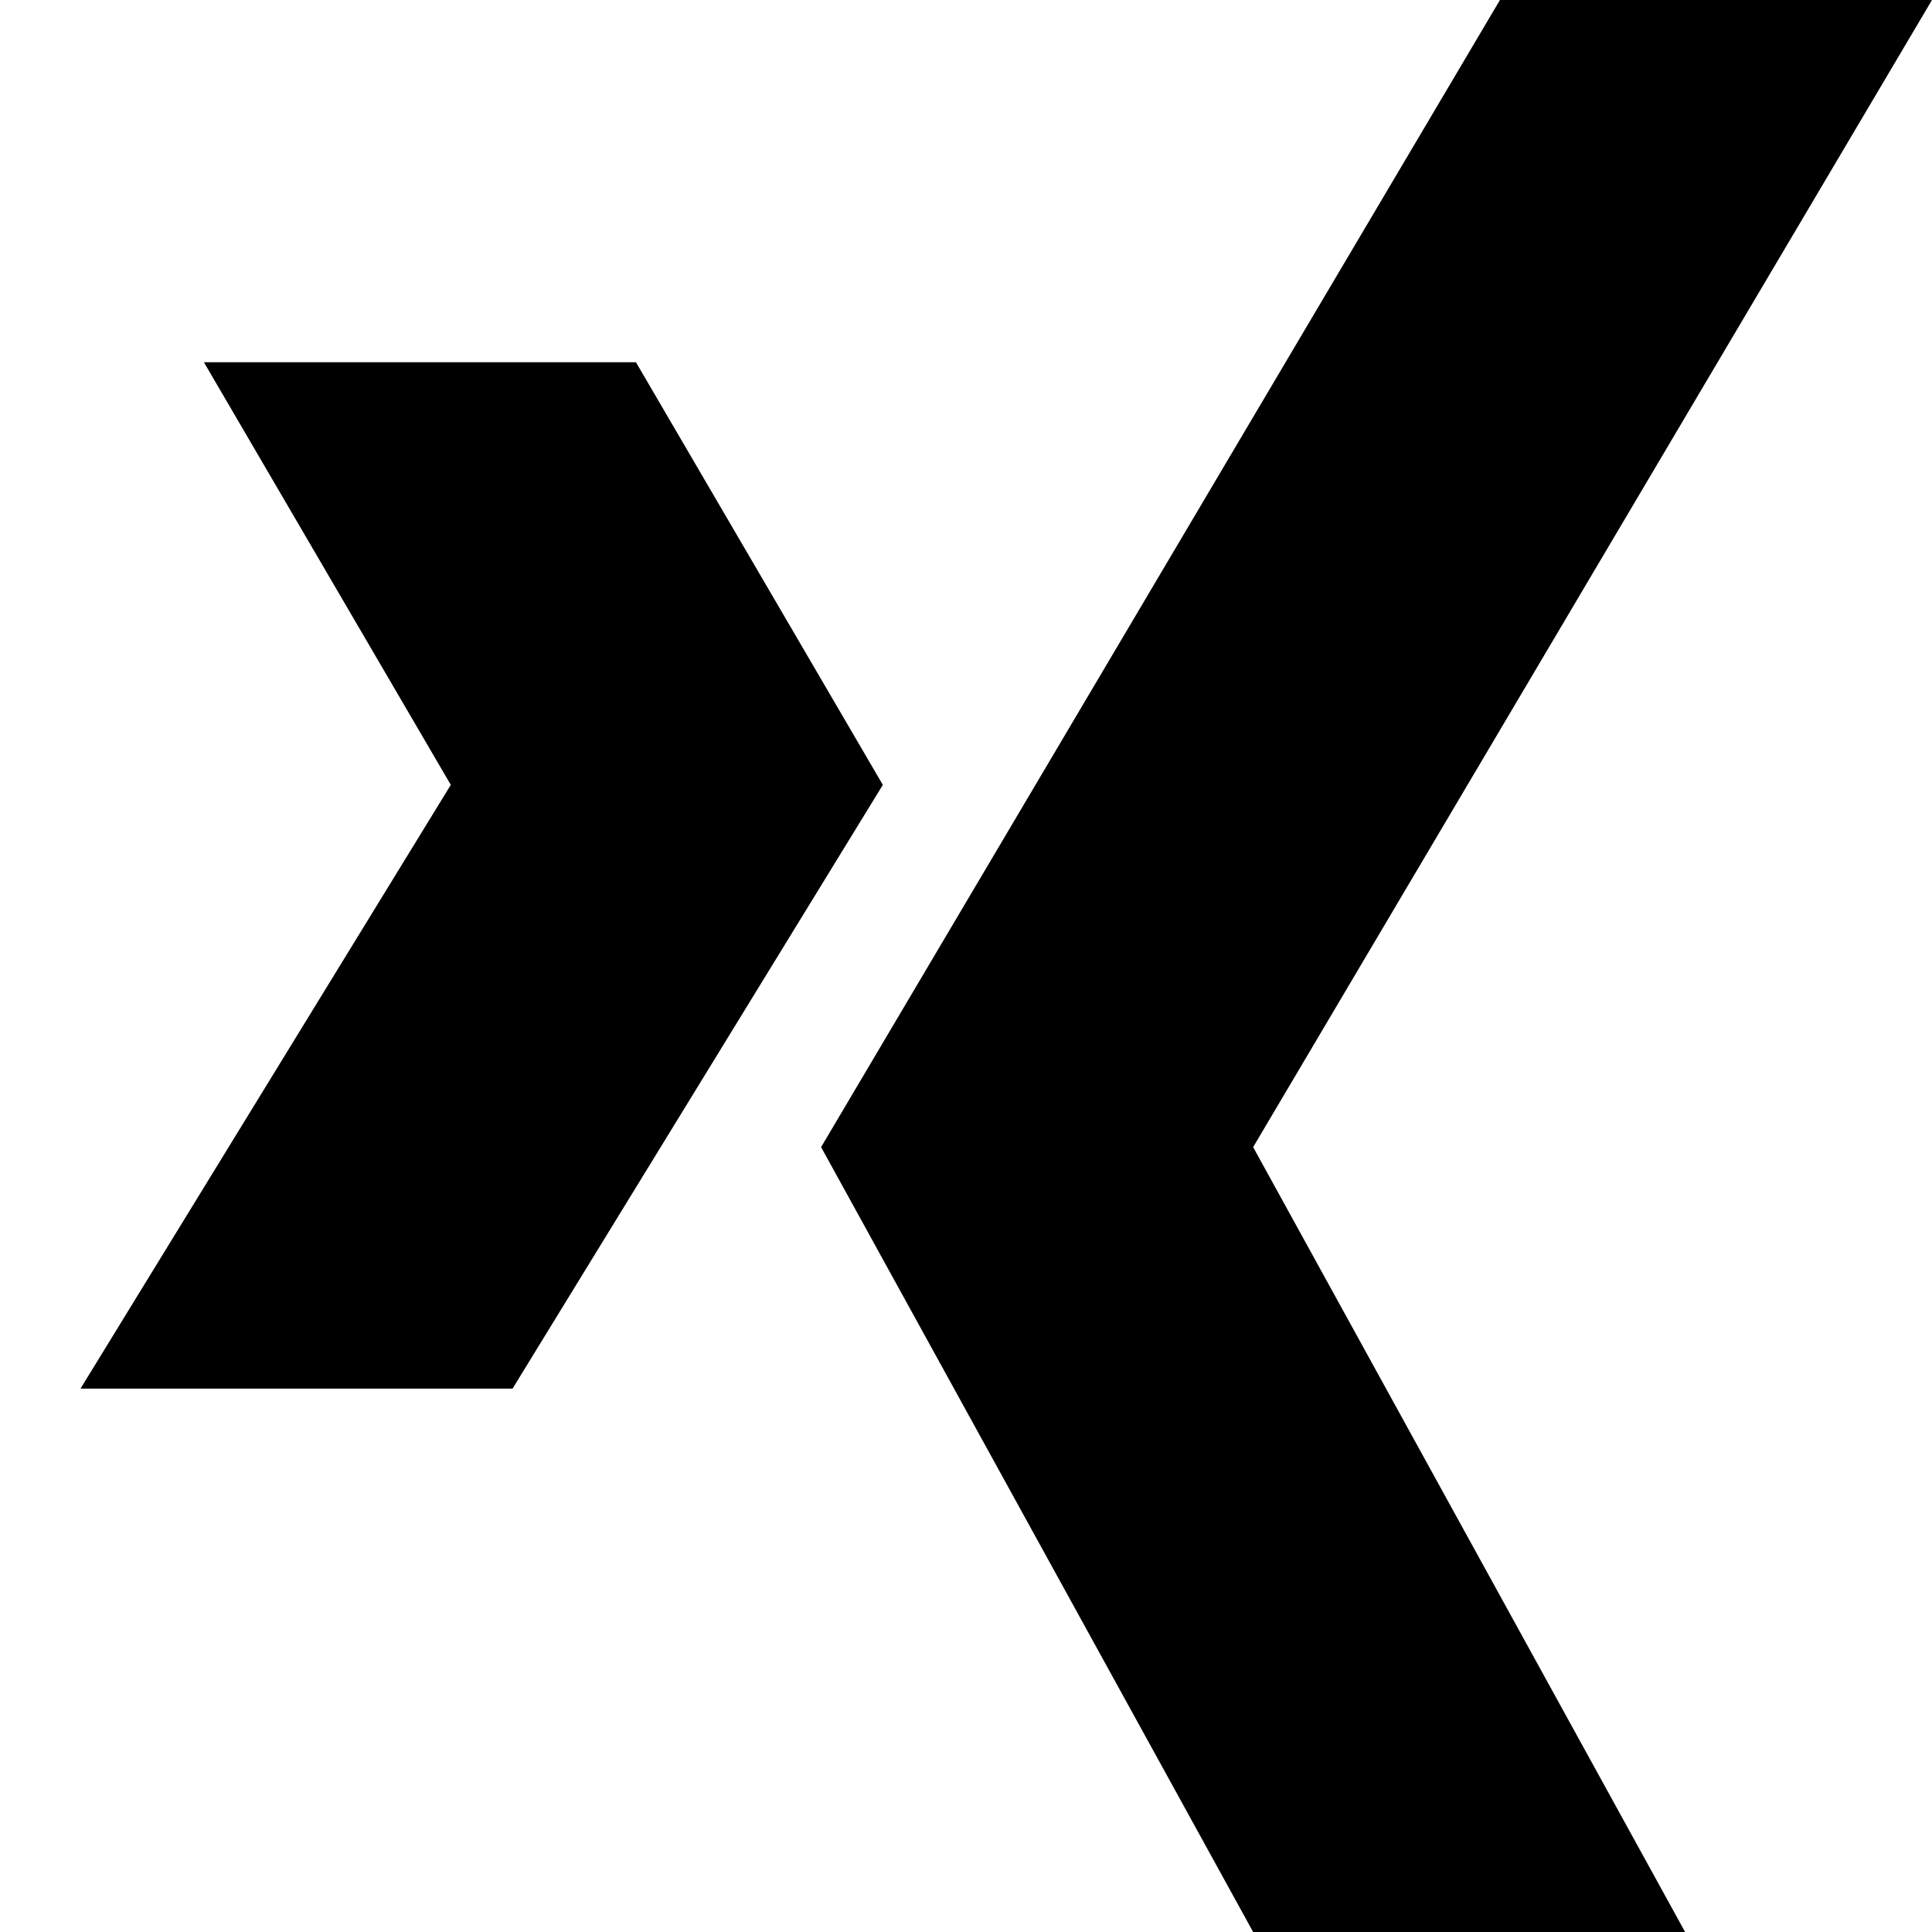 <?xml version="1.0" encoding="UTF-8"?>
<svg xmlns="http://www.w3.org/2000/svg" width="24" height="24" viewBox="0 0 24 24" fill="none">
  <path d="M6.367 17.25H1L5.6 9.75L2.533 4.5H7.9L10.967 9.75L6.367 17.25Z" fill="black"></path>
  <path d="M18.633 0H24L15.567 14.25L20.933 24H15.567L10.2 14.25L18.633 0Z" fill="black"></path>
</svg>
